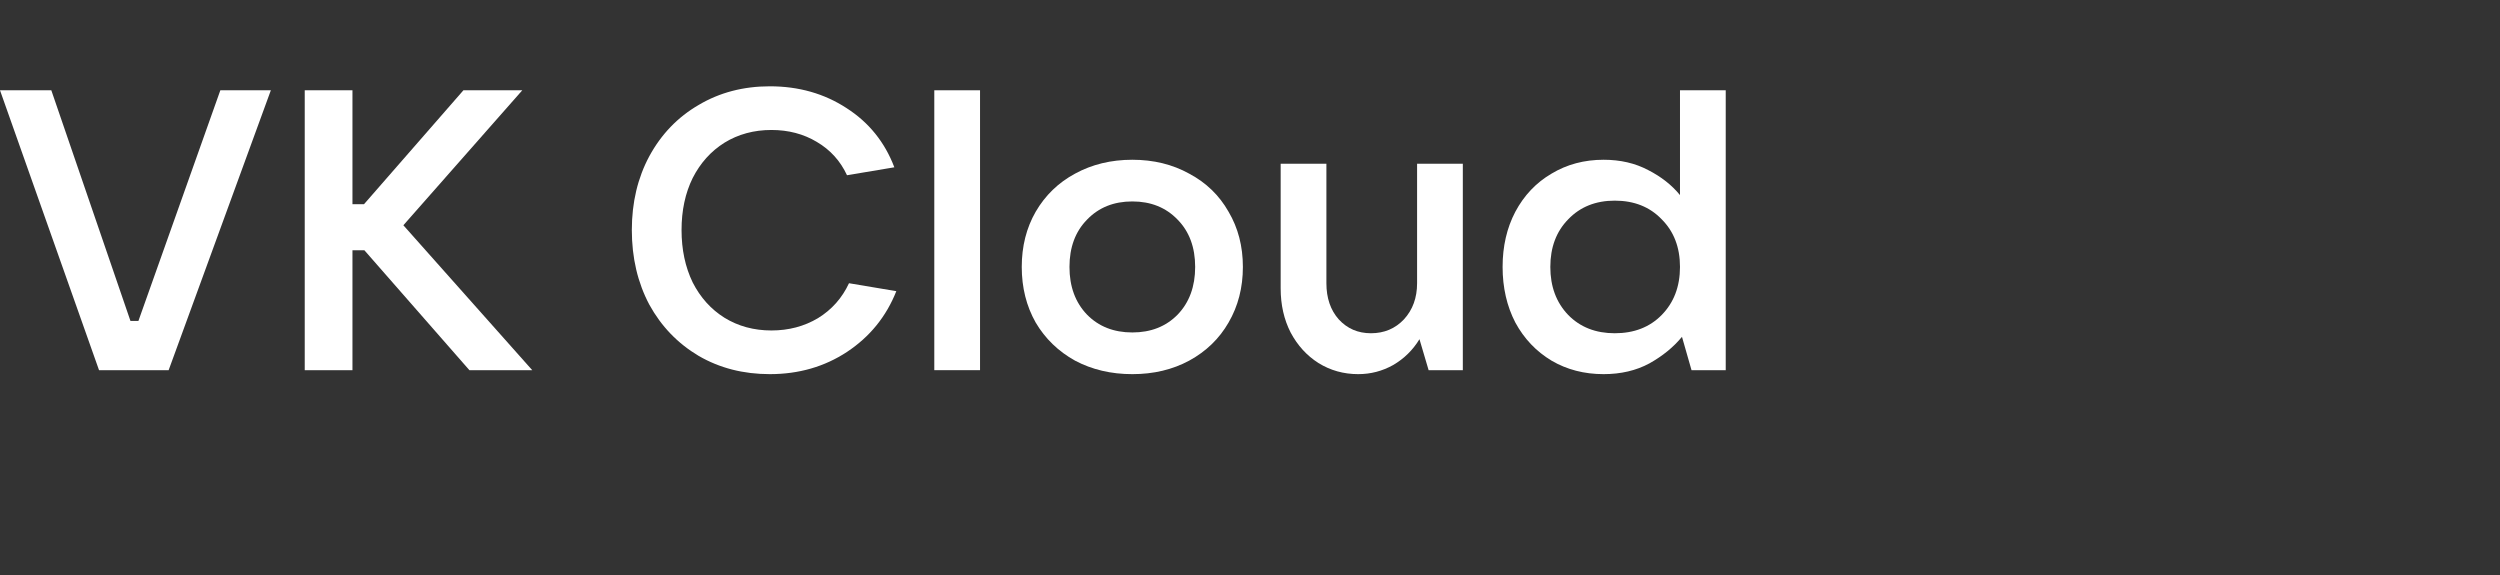 <svg width="869" height="200" viewBox="0 0 869 200" fill="none" xmlns="http://www.w3.org/2000/svg">
<rect x="0" y="0" width="869" height="200" fill="#333333" stroke="none"/>
<path d="M58.619 128.67H34.425L0 31.38H17.835L45.347 111.558H48.112L76.591 31.38H94.149L58.619 128.67Z" fill="white"/>
<path d="M140.211 78.3L185.004 128.67H163.16L126.662 86.994H122.515V128.67H105.924V31.38H122.515V70.986H126.524L161.087 31.38H181.548L140.211 78.3Z" fill="white"/>
<path d="M267.599 130.05C258.382 130.05 250.133 127.934 242.852 123.702C235.57 119.378 229.856 113.444 225.708 105.9C221.653 98.264 219.625 89.616 219.625 79.956C219.625 70.388 221.653 61.832 225.708 54.288C229.856 46.652 235.57 40.718 242.852 36.486C250.133 32.162 258.382 30 267.599 30C277.645 30 286.539 32.53 294.281 37.59C302.023 42.558 307.553 49.412 310.871 58.152L294.419 60.912C292.115 55.944 288.613 52.08 283.912 49.32C279.304 46.56 274.05 45.18 268.152 45.18C262.068 45.18 256.631 46.652 251.838 49.596C247.137 52.54 243.451 56.634 240.778 61.878C238.197 67.122 236.907 73.148 236.907 79.956C236.907 86.764 238.197 92.836 240.778 98.172C243.451 103.416 247.137 107.51 251.838 110.454C256.631 113.398 262.068 114.87 268.152 114.87C274.142 114.87 279.534 113.444 284.327 110.592C289.12 107.648 292.714 103.6 295.111 98.448L311.562 101.208C308.06 110.04 302.346 117.078 294.419 122.322C286.585 127.474 277.645 130.05 267.599 130.05Z" fill="white"/>
<path d="M340.66 128.67H324.761V31.38H340.66V128.67Z" fill="white"/>
<path d="M393.594 130.051C386.221 130.051 379.585 128.487 373.686 125.359C367.879 122.139 363.317 117.723 359.999 112.111C356.773 106.407 355.16 99.967 355.16 92.791C355.16 85.615 356.773 79.221 359.999 73.608C363.317 67.904 367.879 63.488 373.686 60.36C379.585 57.14 386.221 55.53 393.594 55.53C400.967 55.53 407.557 57.14 413.364 60.36C419.263 63.488 423.825 67.904 427.051 73.608C430.369 79.221 432.028 85.615 432.028 92.791C432.028 99.967 430.369 106.407 427.051 112.111C423.825 117.723 419.263 122.139 413.364 125.359C407.557 128.487 400.967 130.051 393.594 130.051ZM393.594 115.561C400.046 115.561 405.299 113.491 409.355 109.351C413.41 105.119 415.438 99.599 415.438 92.791C415.438 85.983 413.41 80.509 409.355 76.368C405.299 72.136 400.046 70.02 393.594 70.02C387.142 70.02 381.889 72.136 377.833 76.368C373.778 80.509 371.75 85.983 371.75 92.791C371.75 99.599 373.778 105.119 377.833 109.351C381.889 113.491 387.142 115.561 393.594 115.561Z" fill="white"/>
<path d="M472.118 130.05C467.048 130.05 462.44 128.762 458.292 126.186C454.237 123.61 451.011 120.068 448.615 115.56C446.311 111.052 445.159 105.946 445.159 100.242V56.91H461.057V98.448C461.057 103.6 462.486 107.786 465.343 111.006C468.293 114.226 472.025 115.836 476.542 115.836C481.15 115.836 484.975 114.226 488.016 111.006C491.058 107.694 492.579 103.508 492.579 98.448V56.91H508.478V128.67H496.588L493.408 117.906C491.104 121.678 488.063 124.668 484.284 126.876C480.505 128.992 476.449 130.05 472.118 130.05Z" fill="white"/>
<path d="M557.42 130.05C550.692 130.05 544.655 128.486 539.309 125.358C533.963 122.138 529.769 117.722 526.728 112.11C523.779 106.406 522.304 99.966 522.304 92.79C522.304 85.614 523.779 79.22 526.728 73.608C529.769 67.904 533.963 63.488 539.309 60.36C544.655 57.14 550.692 55.53 557.42 55.53C563.226 55.53 568.388 56.726 572.904 59.118C577.42 61.418 581.107 64.316 583.964 67.812V31.38H599.863V128.67H587.973L584.655 117.078C581.706 120.666 577.927 123.748 573.319 126.324C568.71 128.808 563.411 130.05 557.42 130.05ZM561.291 115.836C568.019 115.836 573.457 113.72 577.604 109.488C581.844 105.164 583.964 99.598 583.964 92.79C583.964 85.982 581.844 80.462 577.604 76.23C573.457 71.906 568.019 69.744 561.291 69.744C554.655 69.744 549.263 71.906 545.115 76.23C540.968 80.462 538.894 85.982 538.894 92.79C538.894 99.598 540.968 105.164 545.115 109.488C549.263 113.72 554.655 115.836 561.291 115.836Z" fill="white"/>
</svg>
